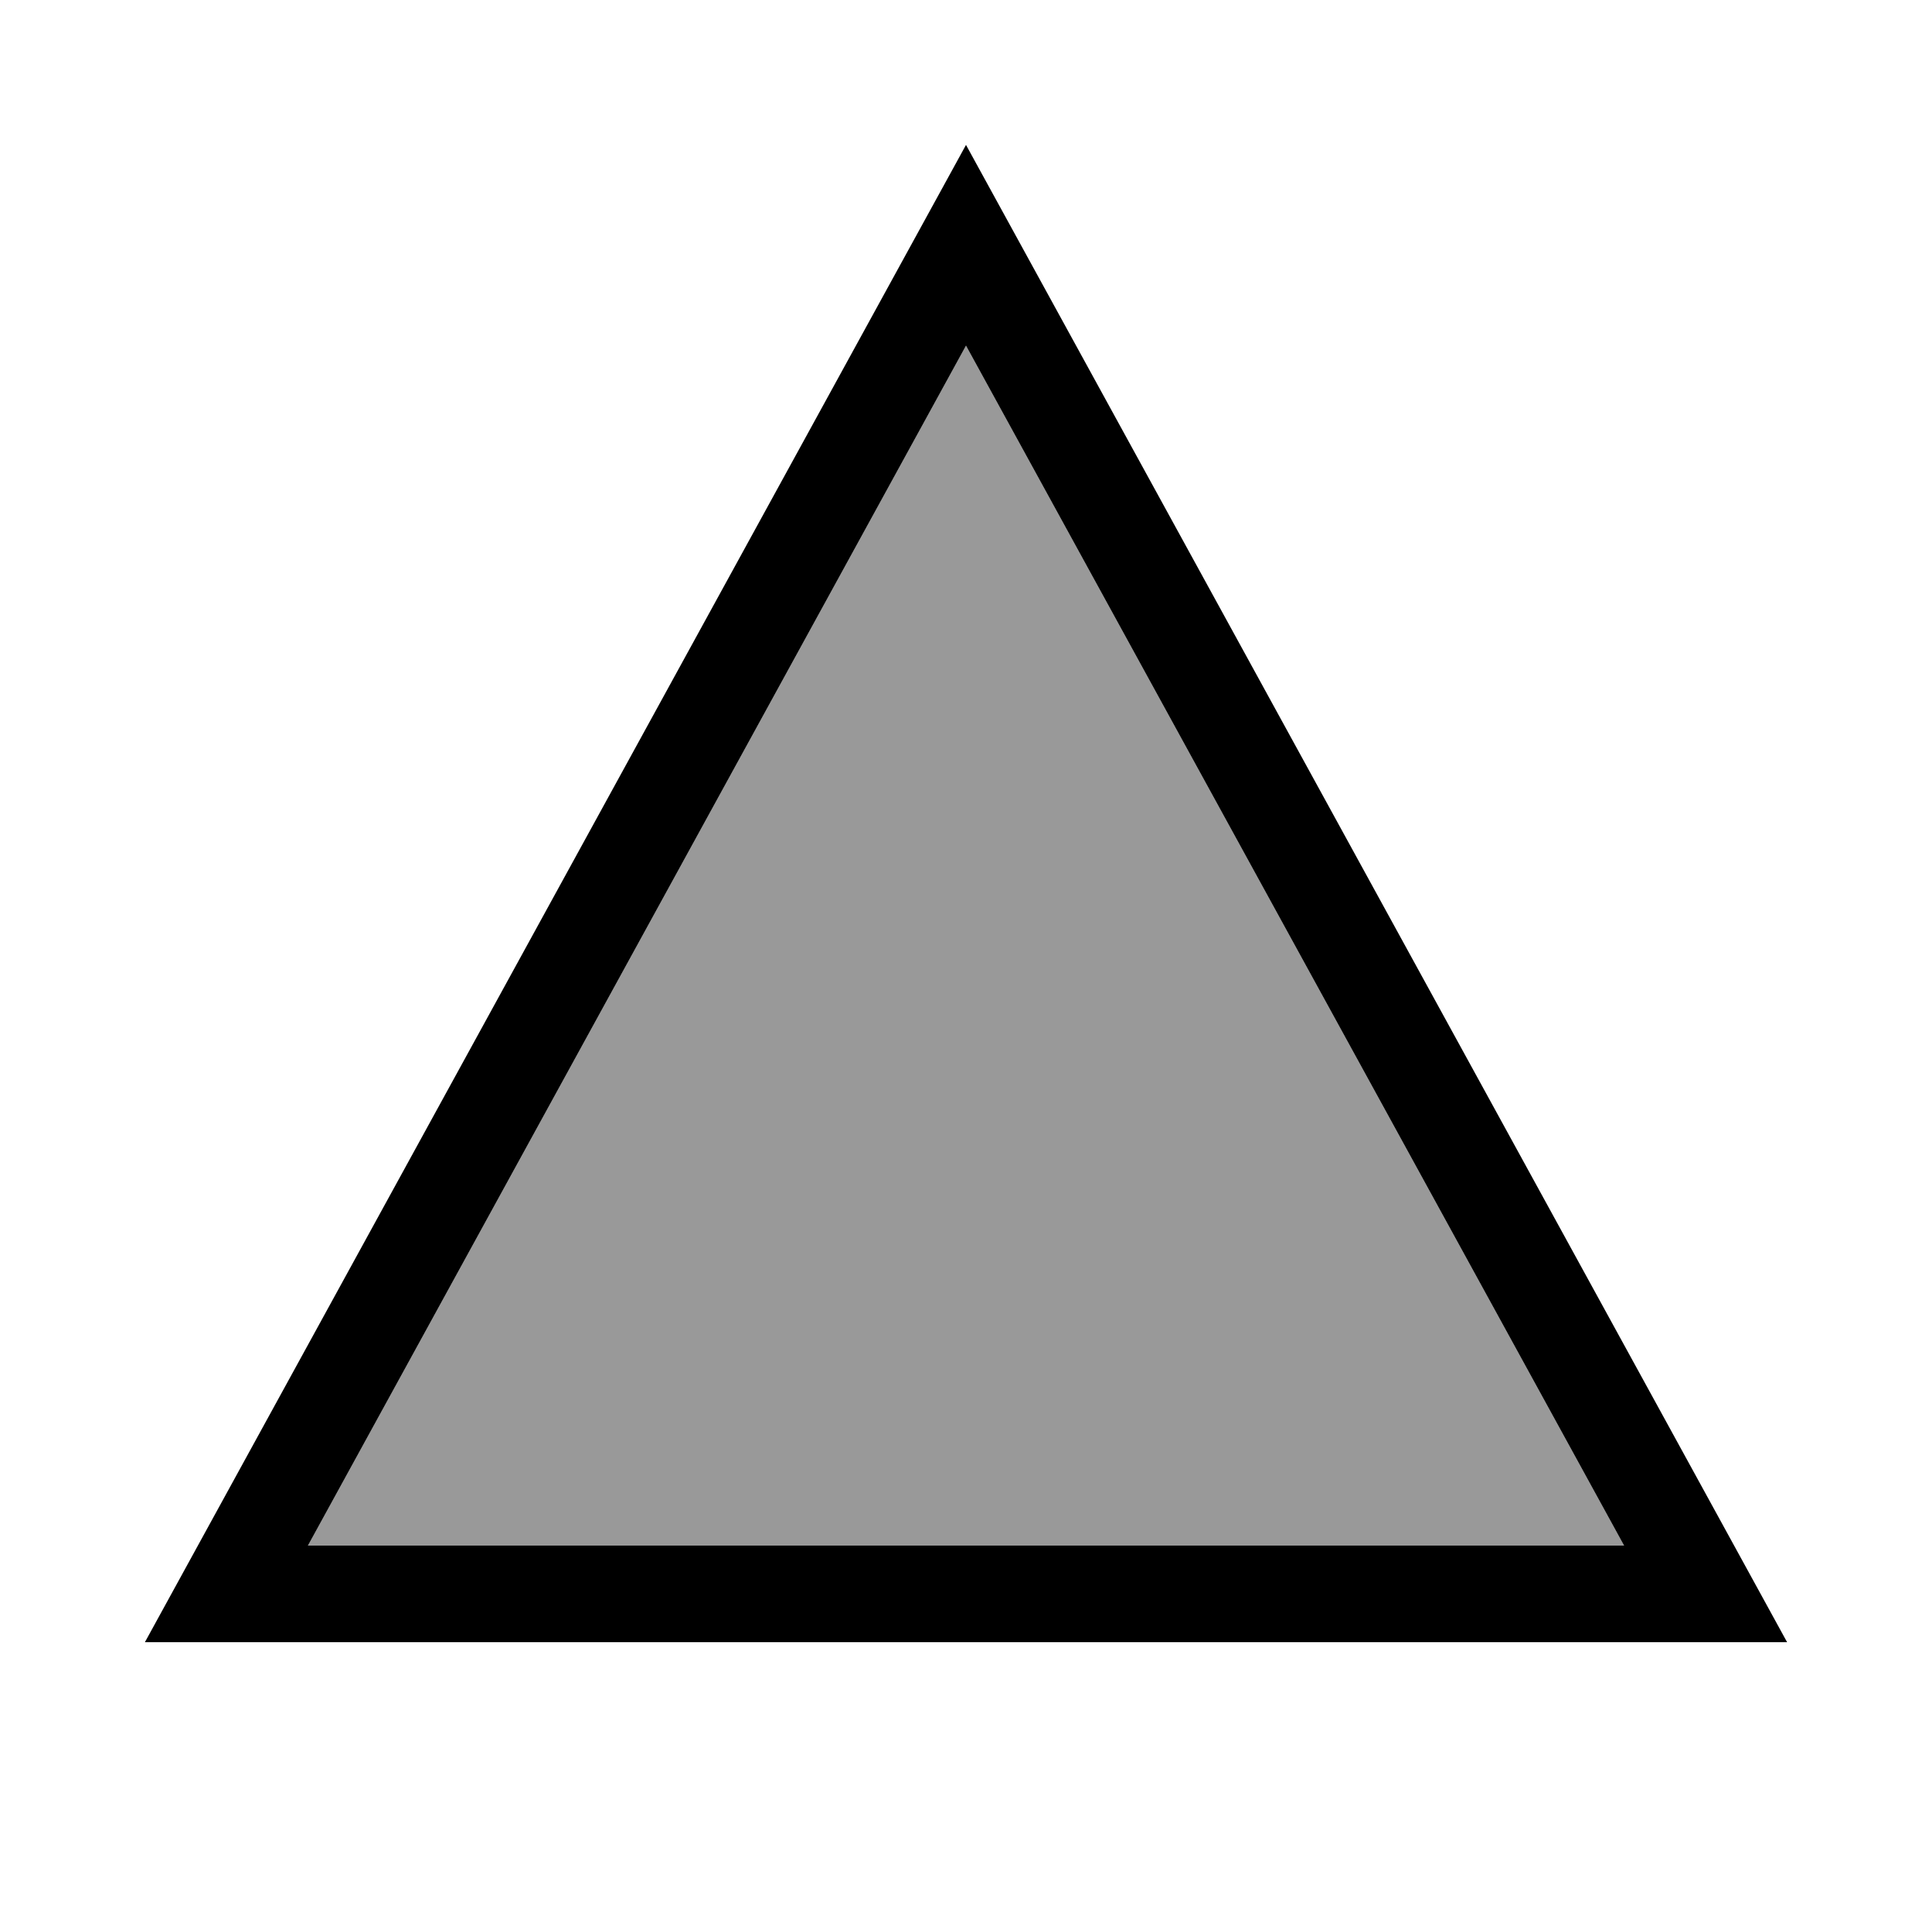<svg xmlns="http://www.w3.org/2000/svg" viewBox="0 0 640 640"><!--! Font Awesome Pro 7.1.0 by @fontawesome - https://fontawesome.com License - https://fontawesome.com/license (Commercial License) Copyright 2025 Fonticons, Inc. --><path opacity=".4" fill="currentColor" d="M102 512L320 114.5L538 512L102 512z"/><path fill="currentColor" d="M592 544L48 544L320 48L592 544zM102 512L538 512L320 114.5L102 512z"/></svg>